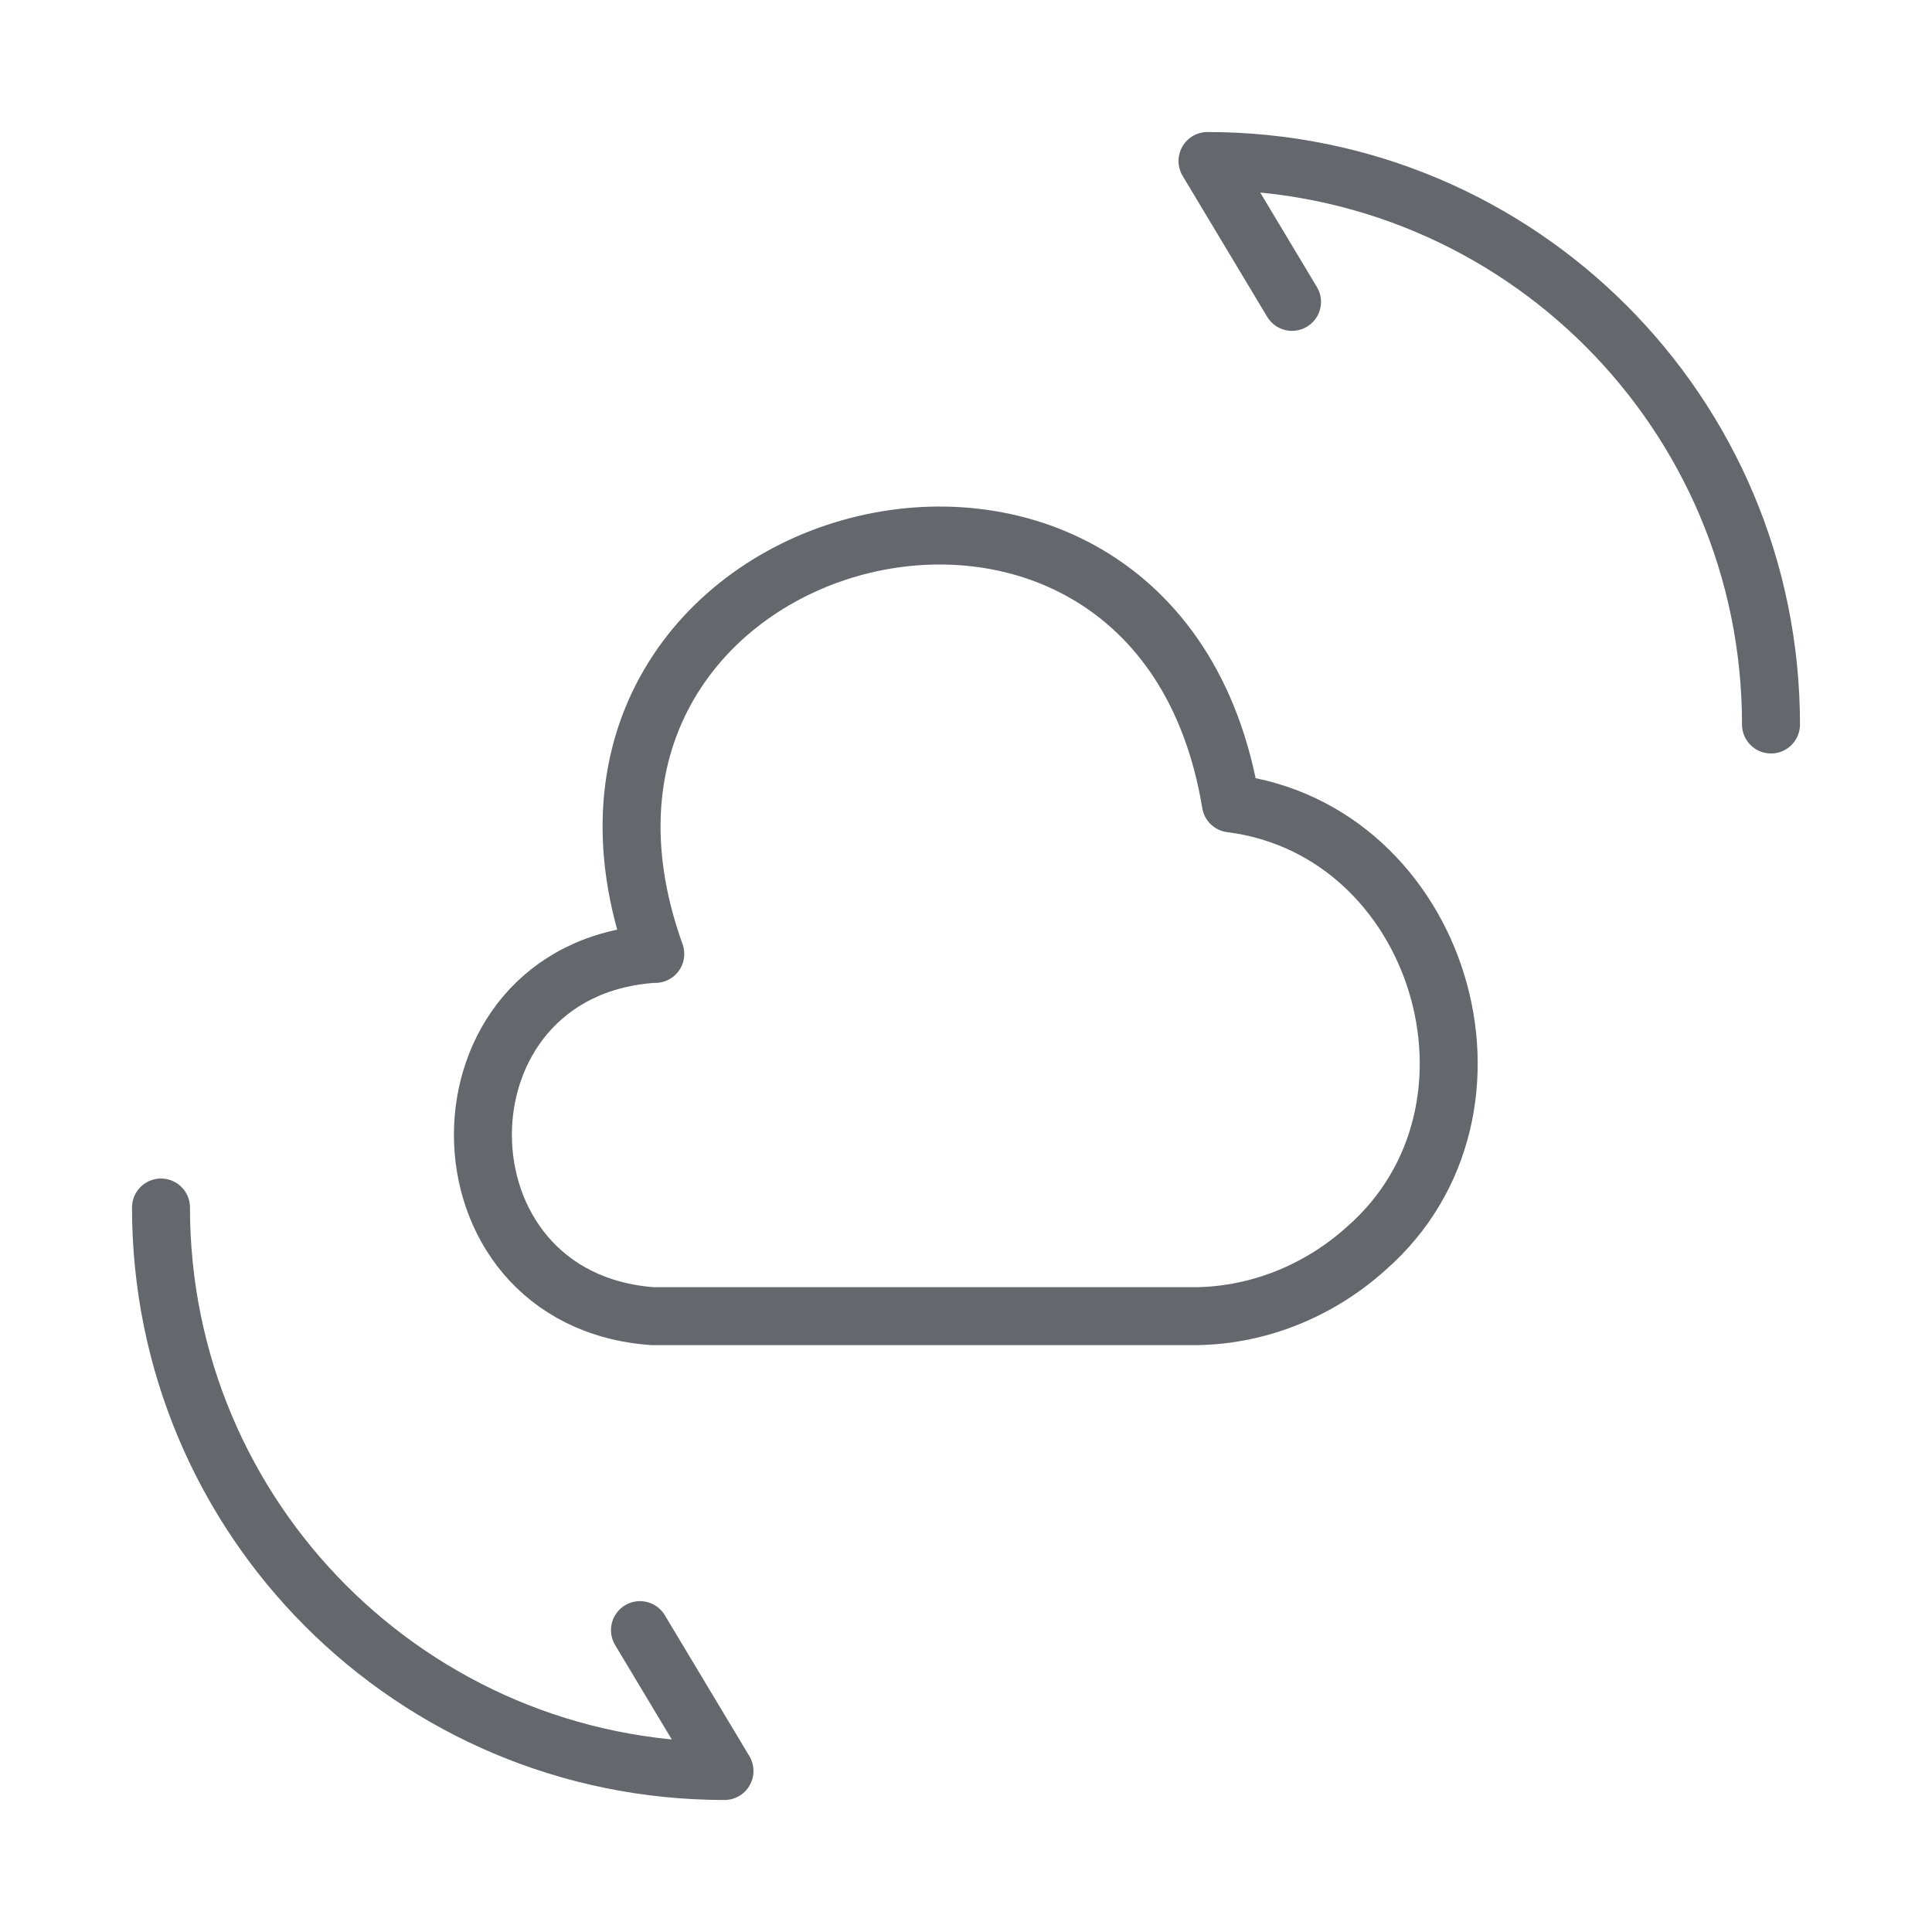 <svg width="200" height="200" viewBox="0 0 200 200" fill="none" xmlns="http://www.w3.org/2000/svg">
<path d="M67.584 98.75C44.084 100.417 44.167 134.584 67.584 136.25H123.167C129.917 136.334 136.417 133.751 141.417 129.251C157.917 114.834 149.084 85.917 127.418 83.167C119.668 36.167 51.751 54 67.834 98.75" stroke="#64686D" stroke-width="6" stroke-miterlimit="10" stroke-linecap="round" stroke-linejoin="round"/>
<path d="M16.666 125C16.666 157.25 42.749 183.333 74.999 183.333L66.249 168.75" stroke="#64686D" stroke-width="6" stroke-linecap="round" stroke-linejoin="round"/>
<path d="M183.333 75C183.333 42.75 157.25 16.667 125 16.667L133.75 31.25" stroke="#64686D" stroke-width="6" stroke-linecap="round" stroke-linejoin="round"/>
</svg>
